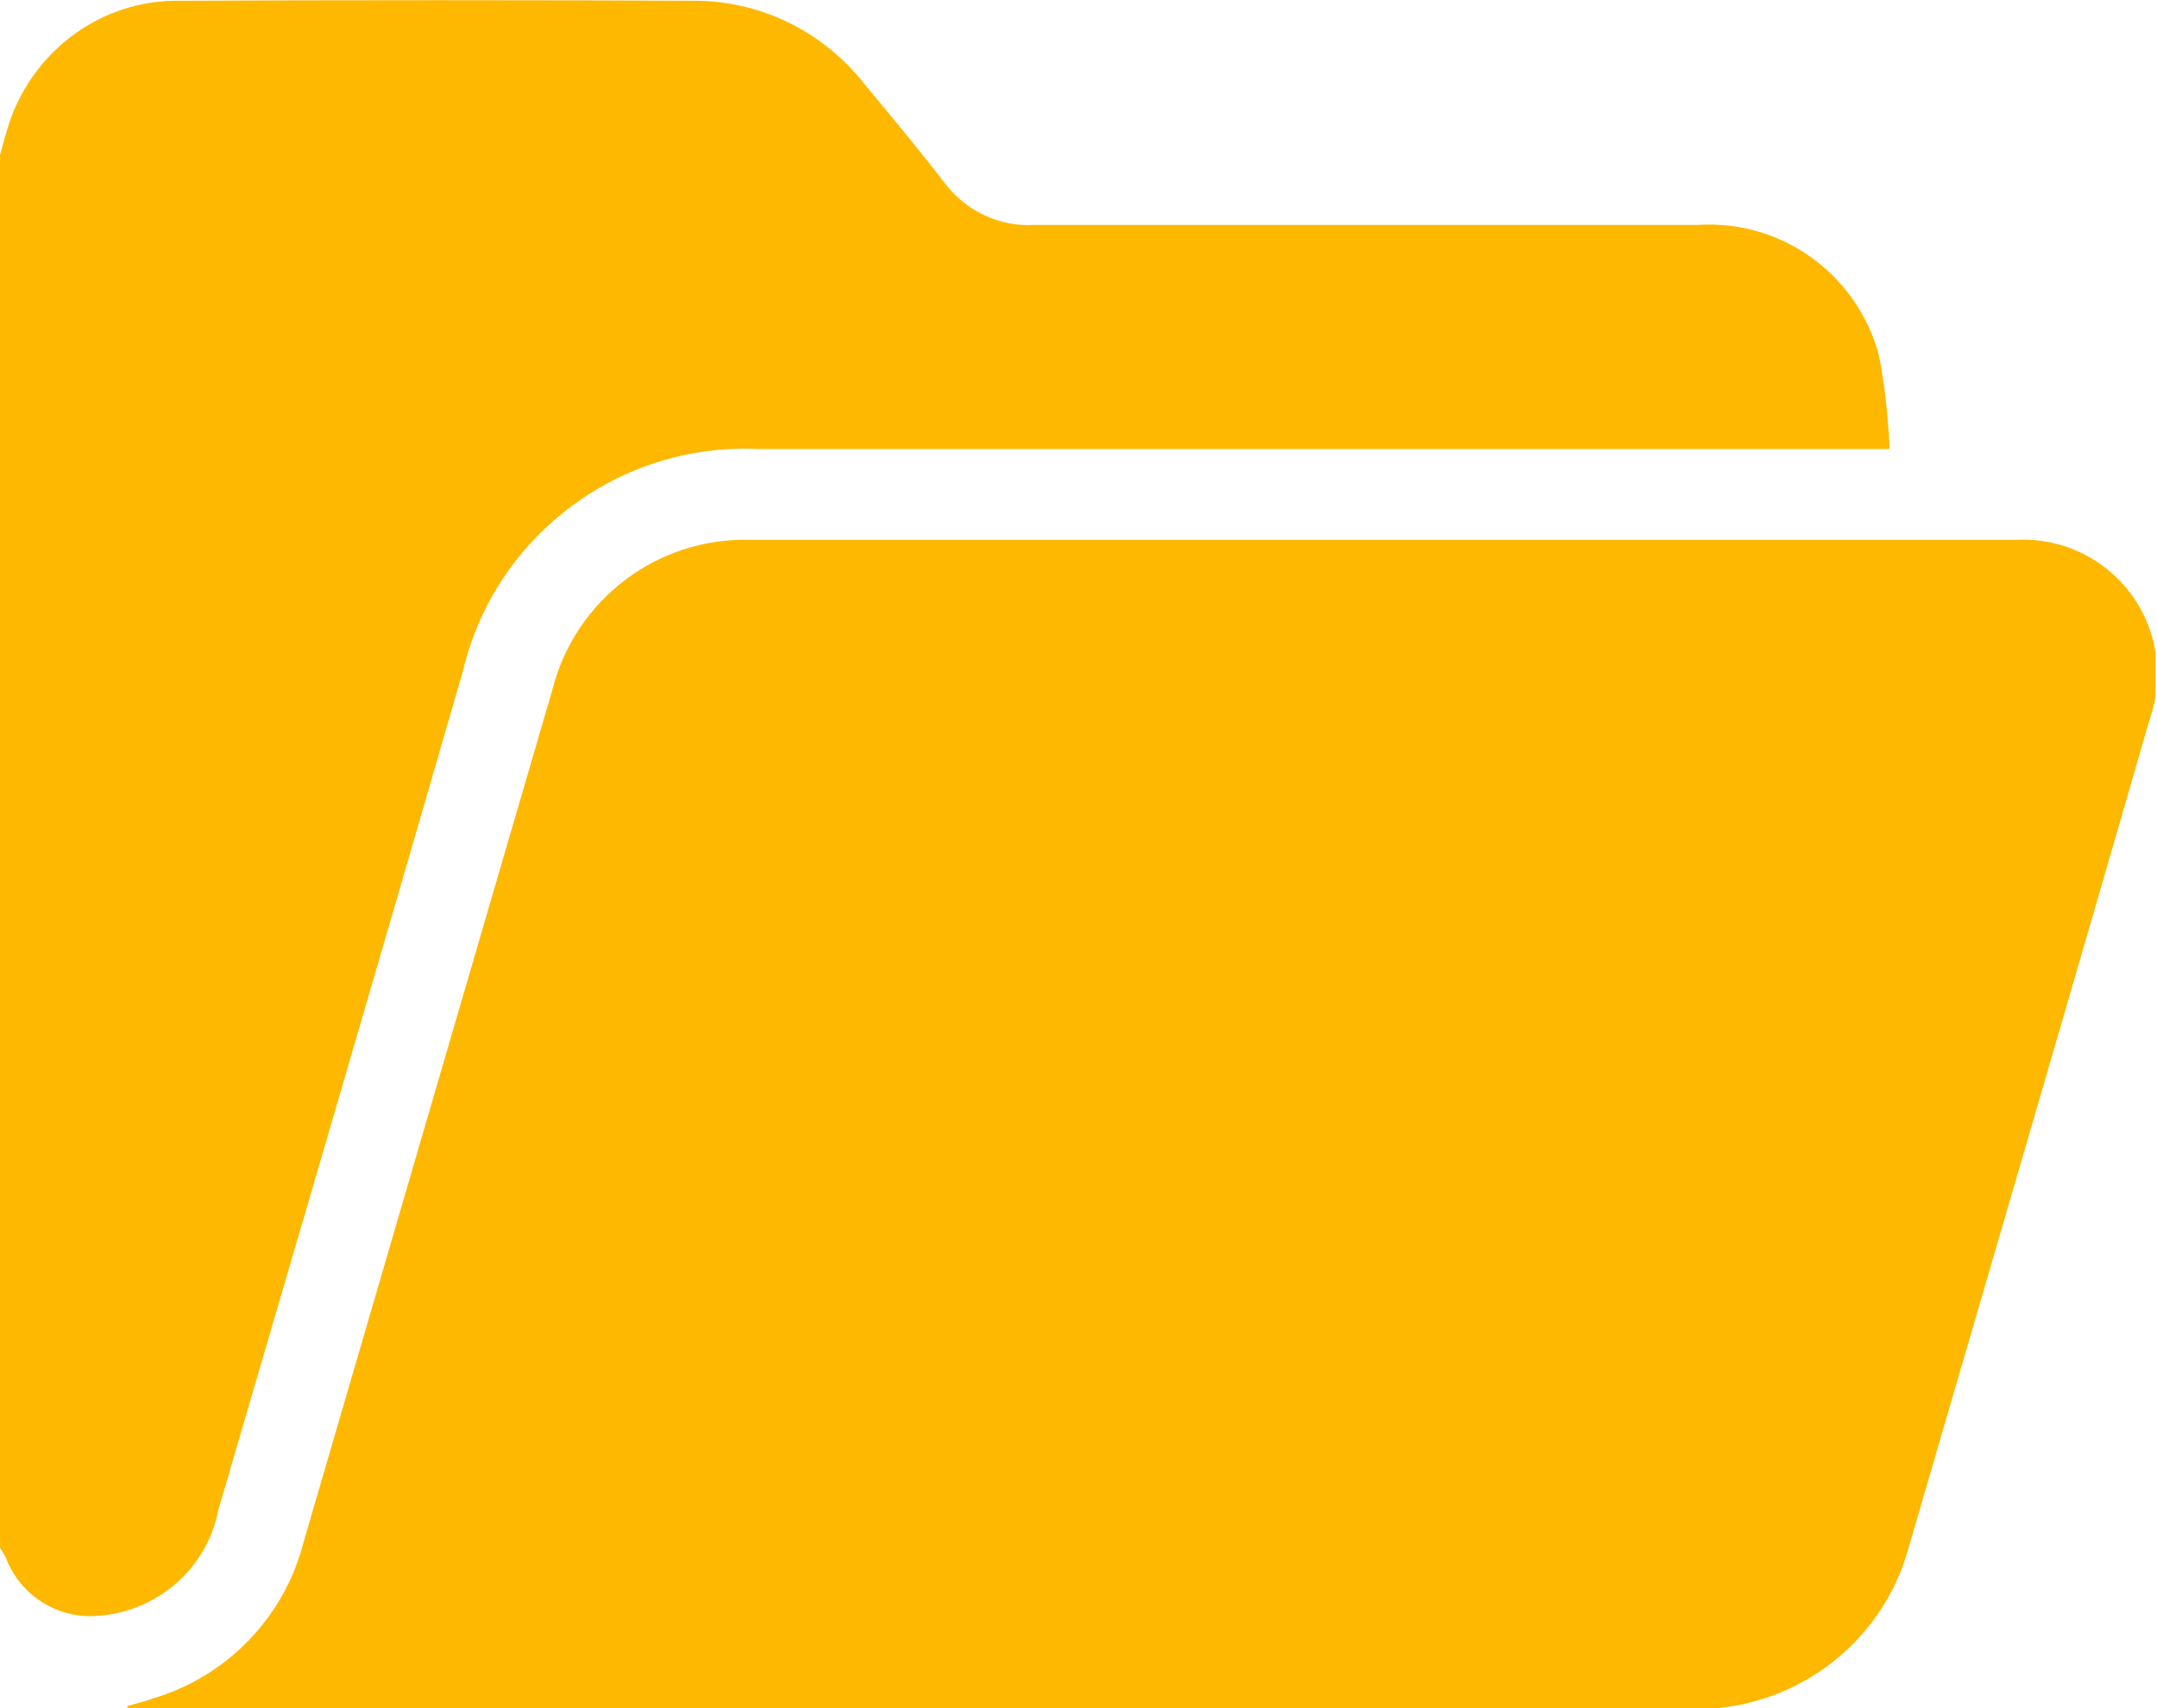<?xml version="1.0" encoding="UTF-8"?>
<svg id="uuid-ab1741e9-4799-4db8-85f7-5ffd4be428a1" data-name="Group 688" xmlns="http://www.w3.org/2000/svg" xmlns:xlink="http://www.w3.org/1999/xlink" viewBox="0 0 28.48 22.56">
  <defs>
    <style>
      .uuid-720bd564-3413-4474-8df2-9b084c3216fc {
        clip-path: url(#uuid-ca8a6734-1875-458e-bcff-181053b5d8ac);
      }

      .uuid-f3bcea2d-381b-4c4c-a086-68fa220e0ce2 {
        fill: none;
      }

      .uuid-f3bcea2d-381b-4c4c-a086-68fa220e0ce2, .uuid-f1059205-450b-4364-956e-0d01ef61beea {
        stroke-width: 0px;
      }

      .uuid-f1059205-450b-4364-956e-0d01ef61beea {
        fill: #ffb800;
      }
    </style>
    <clipPath id="uuid-ca8a6734-1875-458e-bcff-181053b5d8ac">
      <rect class="uuid-f3bcea2d-381b-4c4c-a086-68fa220e0ce2" y="0" width="28.46" height="22.56"/>
    </clipPath>
  </defs>
  <g class="uuid-720bd564-3413-4474-8df2-9b084c3216fc">
    <g id="uuid-c65621ff-a2bf-4dc6-b435-f43e54e636a9" data-name="Group 632">
      <path id="uuid-b7c6f1e1-48bc-47e7-96c8-ae6ddd465315" data-name="Path 5286" class="uuid-f1059205-450b-4364-956e-0d01ef61beea" d="M0,2.05c.04-.15.08-.3.13-.45C.46.65,1.35,0,2.36.01,4.63,0,6.9,0,9.17.01c.89,0,1.72.42,2.26,1.12.35.42.7.84,1.03,1.27.28.38.73.6,1.2.57,2.92,0,5.84,0,8.76,0,1.11-.07,2.11.66,2.39,1.73.08.41.12.82.14,1.23h-14.93c-1.84-.09-3.49,1.15-3.91,2.94-1.07,3.7-2.15,7.39-3.23,11.08-.15.77-.81,1.34-1.6,1.39-.52.04-1.01-.27-1.2-.76-.02-.05-.05-.09-.08-.14V2.05"/>
      <path id="uuid-cca51d81-6b56-4bd9-b786-de83f42bc4a5" data-name="Path 5287" class="uuid-f1059205-450b-4364-956e-0d01ef61beea" d="M1.68,22.53c.11-.03.23-.06.34-.1.98-.29,1.74-1.08,1.99-2.07.78-2.67,1.56-5.35,2.34-8.02.31-1.07.63-2.15.94-3.22.3-1.2,1.39-2.03,2.63-1.99,5.56,0,11.12,0,16.68,0,.98-.06,1.82.68,1.88,1.66.02.24-.02.49-.1.72-1.05,3.64-2.12,7.29-3.18,10.93-.35,1.29-1.55,2.17-2.89,2.13-1.4,0-2.8,0-4.2,0H1.7l-.02-.03"/>
    </g>
  </g>
</svg>